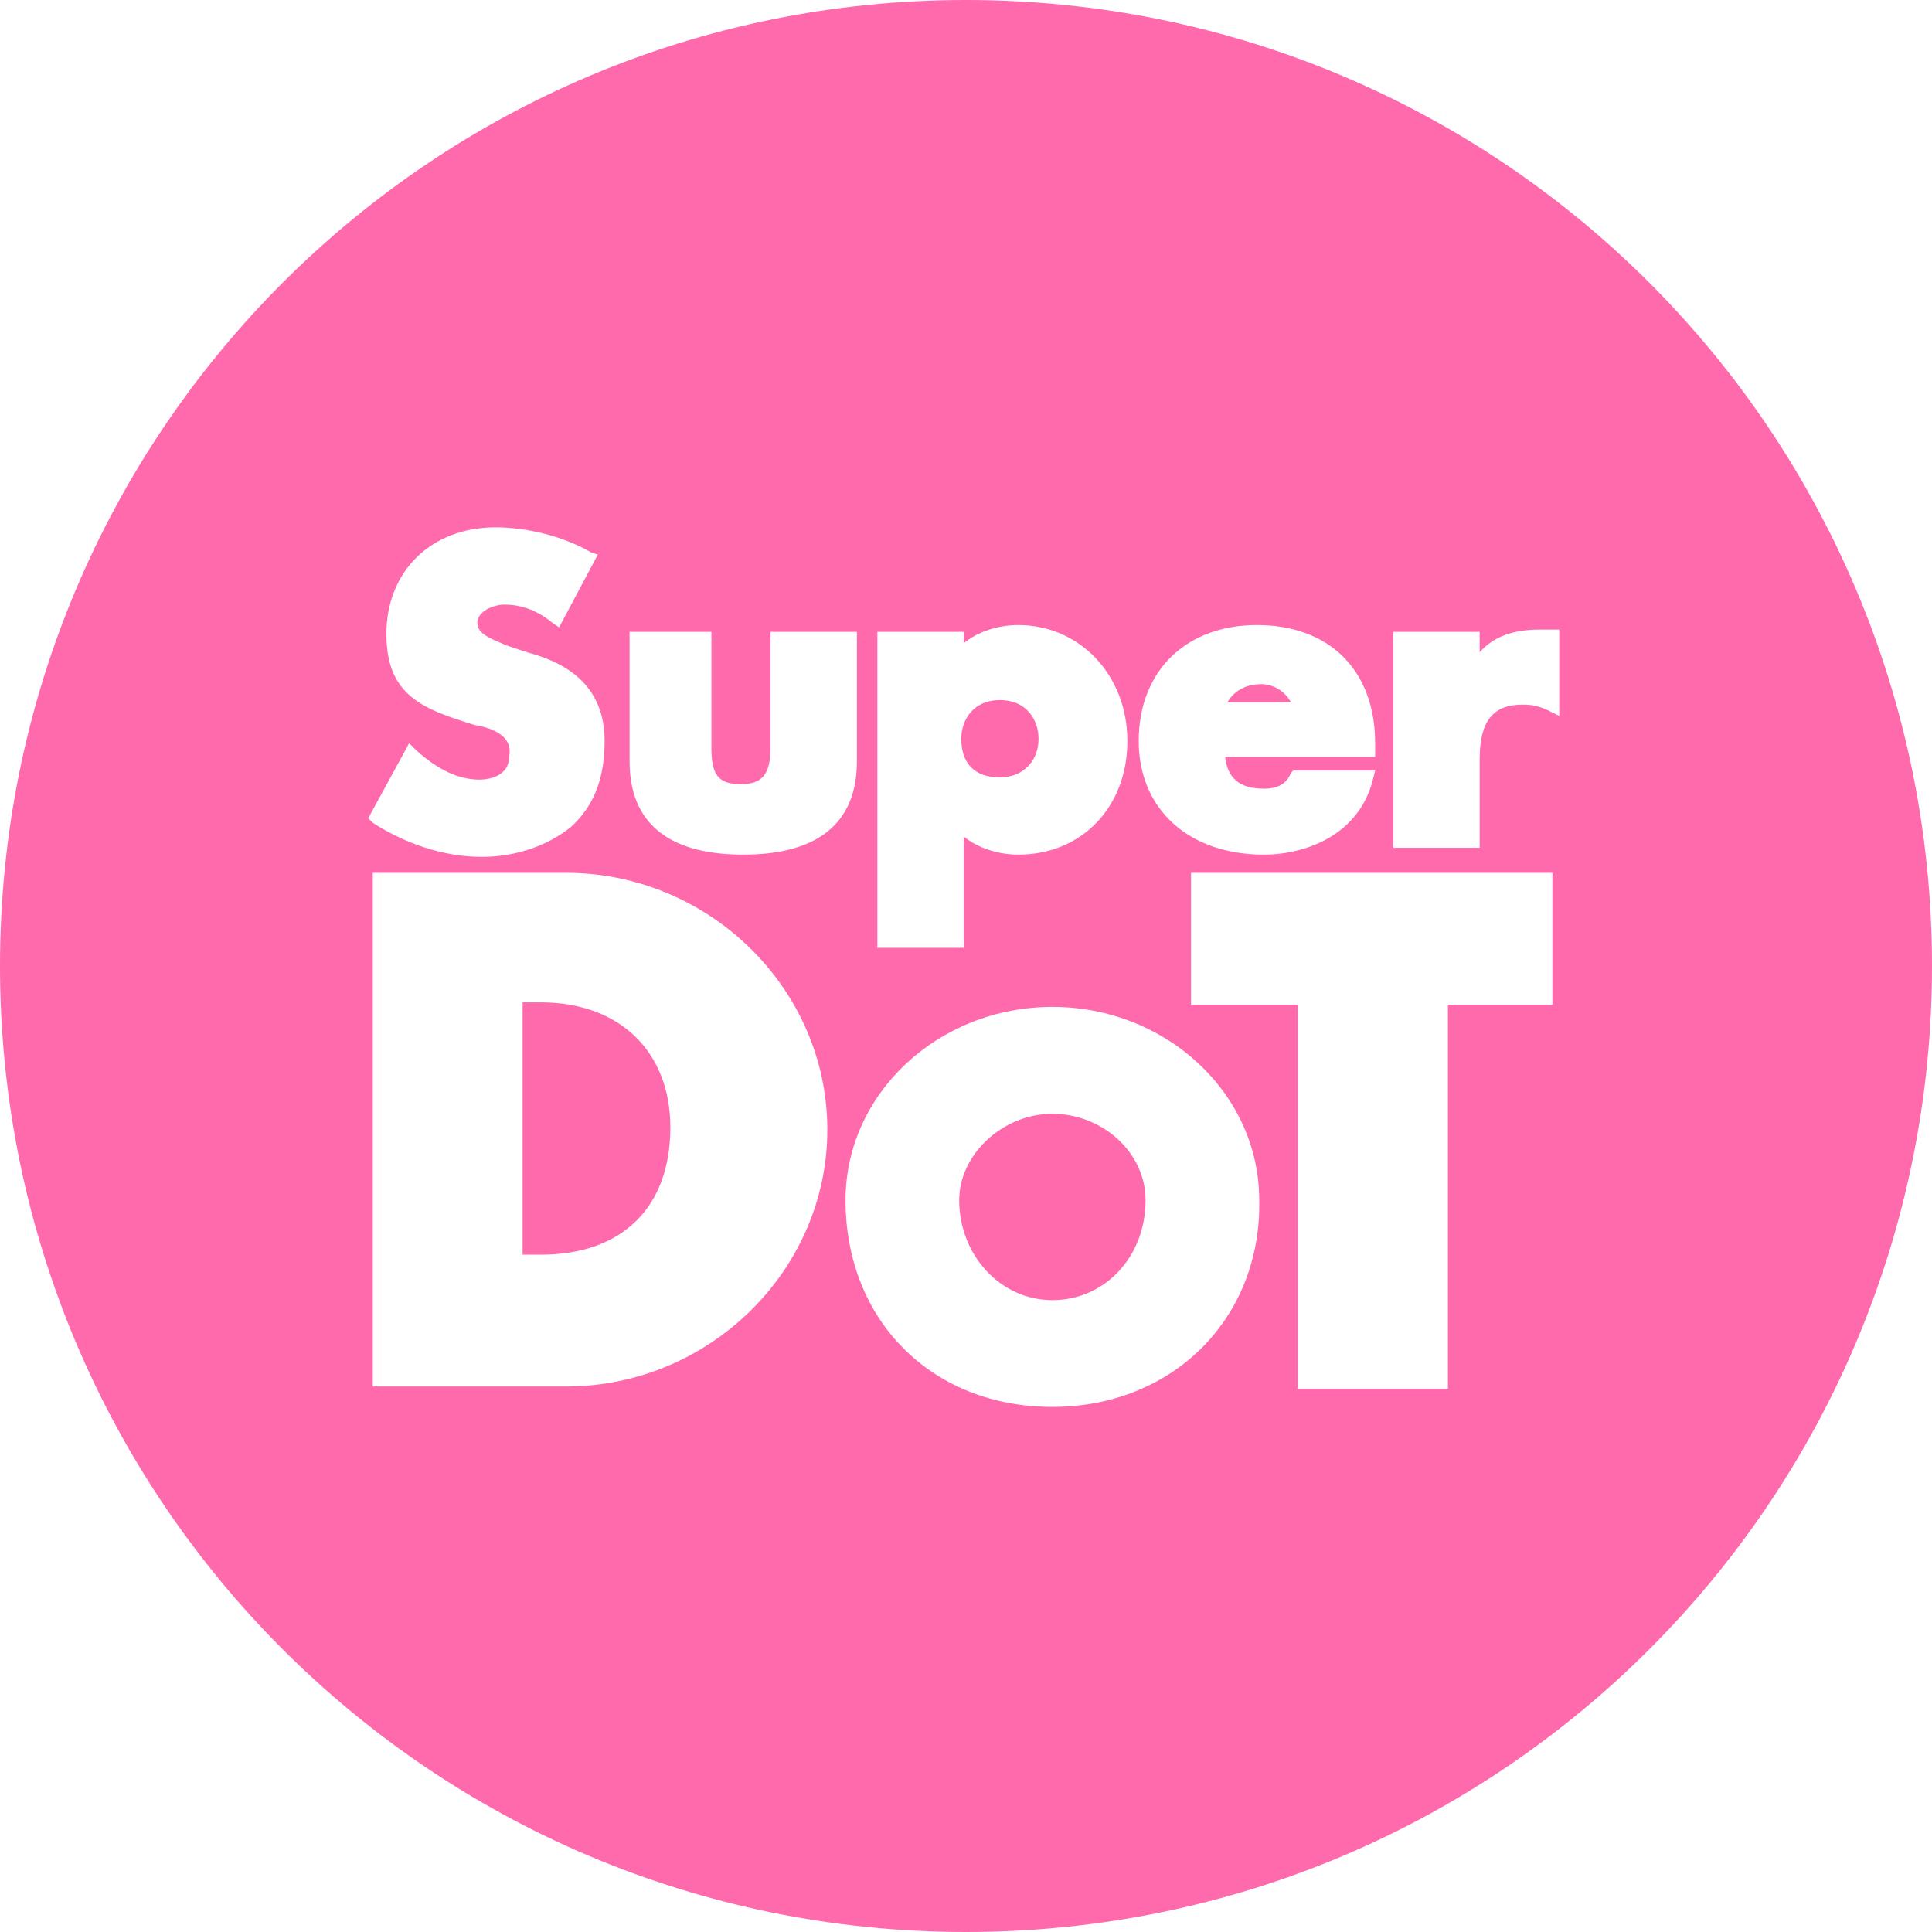 <?xml version="1.0" encoding="UTF-8"?> <svg xmlns="http://www.w3.org/2000/svg" width="40" height="40" viewBox="0 0 40 40" fill="none"><path d="M11.197 20.753H10.82V25.977H11.197C12.891 25.977 13.879 24.988 13.879 23.341C13.879 21.788 12.844 20.753 11.197 20.753Z" fill="#FF6AAD"></path><path d="M26.116 14.165C25.787 14.165 25.551 14.306 25.41 14.541H26.728C26.634 14.353 26.398 14.165 26.116 14.165Z" fill="#FF6AAD"></path><path d="M20.702 16.095C21.173 16.095 21.502 15.766 21.502 15.295C21.502 14.919 21.267 14.495 20.702 14.495C20.138 14.495 19.902 14.919 19.902 15.295C19.902 15.813 20.185 16.095 20.702 16.095Z" fill="#FF6AAD"></path><path d="M21.789 23.06C20.753 23.06 19.859 23.907 19.859 24.848C19.859 25.977 20.706 26.918 21.789 26.918C22.871 26.918 23.718 26.024 23.718 24.848C23.718 23.86 22.824 23.06 21.789 23.06Z" fill="#FF6AAD"></path><path d="M20 0C8.941 0 0 8.941 0 20C0 31.059 8.941 40 20 40C31.059 40 40 31.059 40 20C40 8.941 31.059 0 20 0ZM26.023 12.941C27.529 12.941 28.471 13.882 28.471 15.388V15.671H25.365C25.412 16.094 25.647 16.329 26.165 16.329C26.447 16.329 26.635 16.235 26.729 16L26.776 15.953H28.471L28.424 16.141C28.141 17.271 27.059 17.694 26.165 17.694C24.612 17.694 23.576 16.753 23.576 15.341C23.576 13.882 24.565 12.941 26.023 12.941ZM18.165 13.082H19.953V13.318C20.235 13.082 20.659 12.941 21.082 12.941C22.353 12.941 23.341 13.976 23.341 15.341C23.341 16.706 22.4 17.694 21.082 17.694C20.659 17.694 20.235 17.553 19.953 17.318V19.623H18.165V13.082ZM12.941 13.082H14.729V15.482C14.729 16.047 14.871 16.235 15.341 16.235C15.765 16.235 15.953 16.047 15.953 15.482V13.082H17.741V15.765C17.741 17.035 16.941 17.694 15.388 17.694C13.835 17.694 13.035 17.035 13.035 15.765V13.082H12.941ZM9.835 15.012C8.753 14.682 8 14.4 8 13.129C8 11.812 8.941 10.918 10.259 10.918C10.918 10.918 11.671 11.106 12.235 11.435L12.377 11.482L11.576 12.988L11.435 12.894C11.153 12.659 10.823 12.518 10.447 12.518C10.212 12.518 9.882 12.659 9.882 12.894C9.882 13.129 10.165 13.223 10.494 13.365L10.918 13.506C11.623 13.694 12.518 14.118 12.518 15.341C12.518 16.141 12.282 16.706 11.812 17.129C11.341 17.506 10.682 17.741 9.976 17.741C9.176 17.741 8.376 17.459 7.718 17.035L7.624 16.941L8.471 15.388L8.612 15.529C9.082 15.953 9.506 16.141 9.929 16.141C10.165 16.141 10.541 16.047 10.541 15.671C10.635 15.2 10.118 15.059 9.835 15.012ZM11.718 28.706H7.718V18.071H11.718C14.682 18.071 17.129 20.471 17.129 23.388C17.129 26.306 14.682 28.706 11.718 28.706ZM21.788 29.129C19.294 29.129 17.506 27.341 17.506 24.847C17.506 22.635 19.435 20.847 21.788 20.847C24.141 20.847 26.071 22.635 26.071 24.847C26.118 27.294 24.282 29.129 21.788 29.129ZM32.188 20.8H29.977V28.753H26.871V20.8H24.659V18.071H32.141V20.8H32.188ZM32.282 14.823L32.094 14.729C31.906 14.635 31.765 14.588 31.529 14.588C30.918 14.588 30.635 14.918 30.635 15.718V17.553H28.847V13.082H30.635V13.506C30.918 13.177 31.341 13.035 31.859 13.035H32.282V14.823Z" fill="#FF6AAD"></path></svg> 